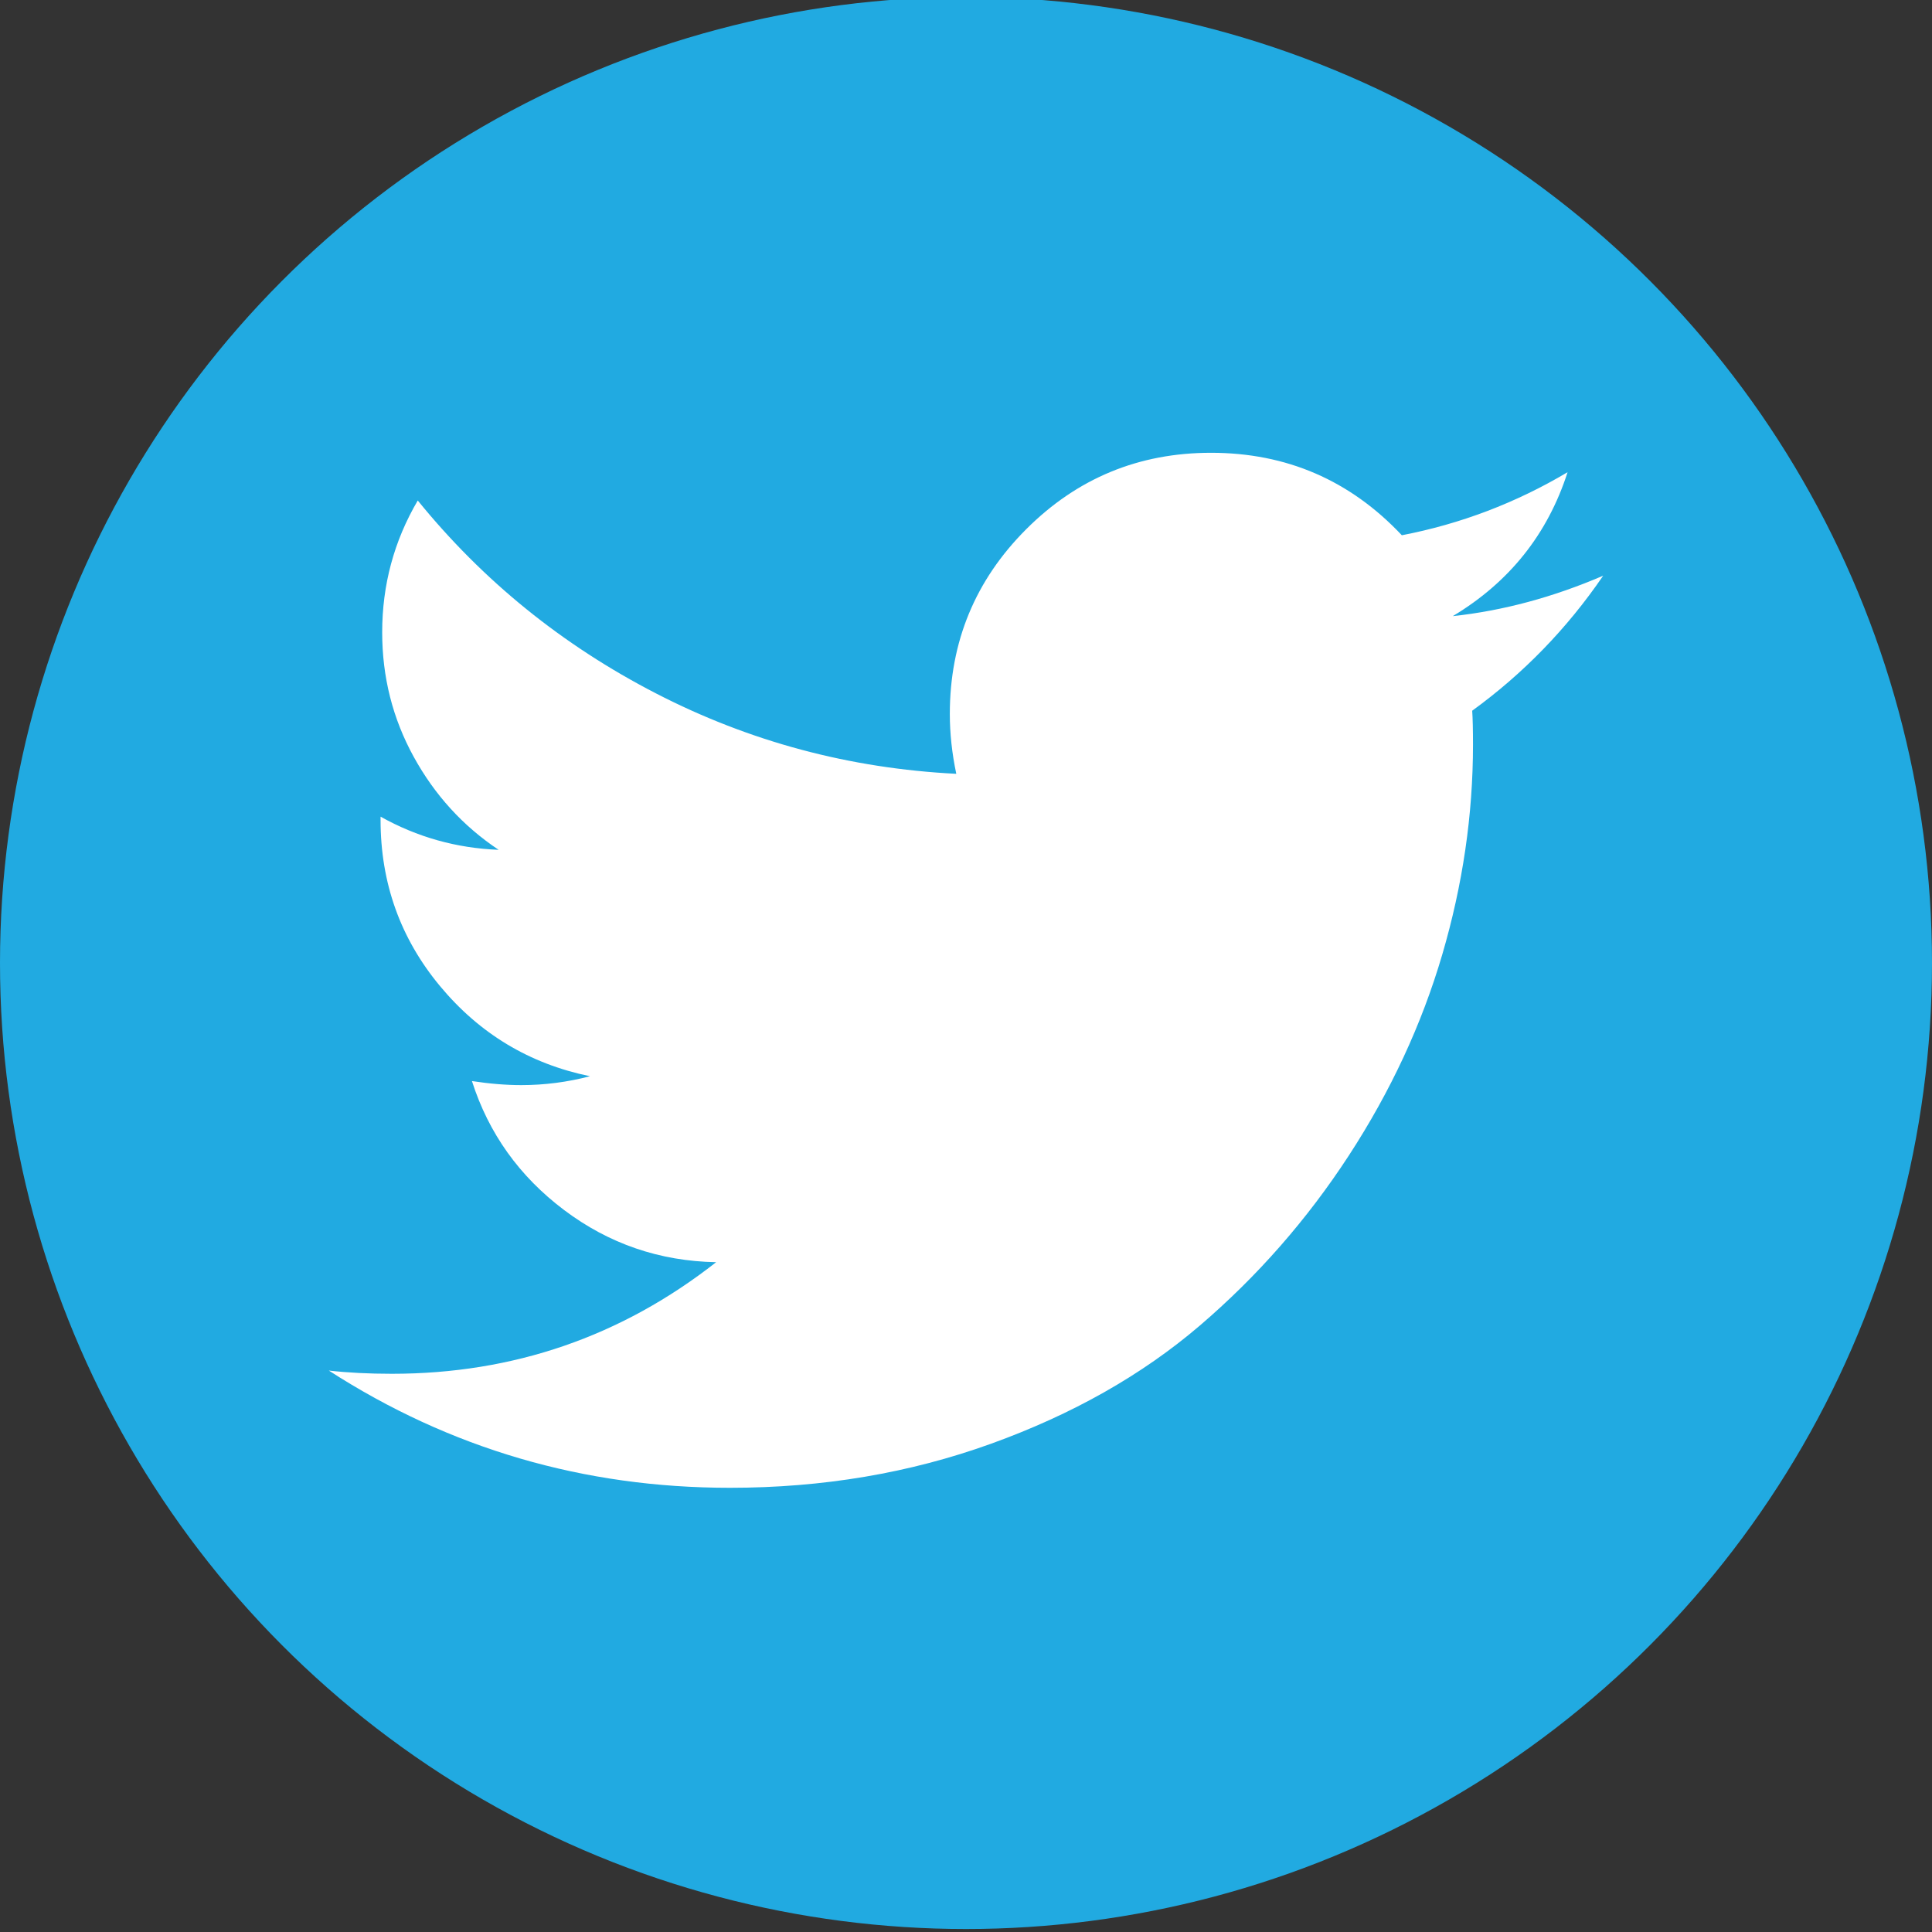 <?xml version="1.0" encoding="utf-8"?>
<!-- Generator: Adobe Illustrator 16.0.0, SVG Export Plug-In . SVG Version: 6.00 Build 0)  -->
<!DOCTYPE svg PUBLIC "-//W3C//DTD SVG 1.1//EN" "http://www.w3.org/Graphics/SVG/1.1/DTD/svg11.dtd">
<svg version="1.1" id="Layer_1" xmlns="http://www.w3.org/2000/svg" xmlns:xlink="http://www.w3.org/1999/xlink" x="0px" y="0px"
	 width="150px" height="150px" viewBox="0 0 150 150" enable-background="new 0 0 150 150" xml:space="preserve">
<rect x="0" y="0" width="150" height="150" fill="#333333" stroke="none"/>
<g id="twitter">
	<circle fill="#21AAE1" cx="75" cy="74.768" r="75"/>
	<g enable-background="new    ">
		<path fill="#FFFFFF" d="M124.471,44.697c-2.805,4.102-6.194,7.596-10.17,10.483c0.041,0.587,0.062,1.466,0.062,2.637
			c0,5.441-0.796,10.872-2.386,16.292c-1.591,5.42-4.008,10.621-7.251,15.602c-3.244,4.98-7.105,9.385-11.582,13.215
			c-4.479,3.828-9.879,6.885-16.197,9.164c-6.32,2.283-13.08,3.422-20.278,3.422c-11.343,0-21.722-3.033-31.139-9.102
			c1.464,0.166,3.097,0.25,4.897,0.25c9.417,0,17.808-2.887,25.174-8.664c-4.395-0.082-8.329-1.432-11.803-4.049
			c-3.474-2.615-5.86-5.953-7.157-10.014c1.381,0.211,2.657,0.314,3.83,0.314c1.799,0,3.579-0.229,5.336-0.689
			c-4.688-0.963-8.569-3.297-11.646-7.001s-4.614-8.005-4.614-12.901v-0.251c2.846,1.591,5.901,2.448,9.166,2.574
			c-2.762-1.842-4.959-4.248-6.592-7.22s-2.448-6.193-2.448-9.668c0-3.683,0.92-7.095,2.762-10.233
			c5.063,6.237,11.227,11.228,18.488,14.973c7.261,3.746,15.036,5.829,23.323,6.247c-0.335-1.591-0.502-3.14-0.502-4.646
			c0-5.608,1.978-10.391,5.933-14.346c3.955-3.955,8.736-5.932,14.346-5.932c5.858,0,10.797,2.134,14.815,6.403
			c4.561-0.879,8.852-2.511,12.869-4.896c-1.549,4.813-4.52,8.538-8.914,11.175C116.686,47.418,120.578,46.371,124.471,44.697z"/>
	</g>
</g>
</svg>
